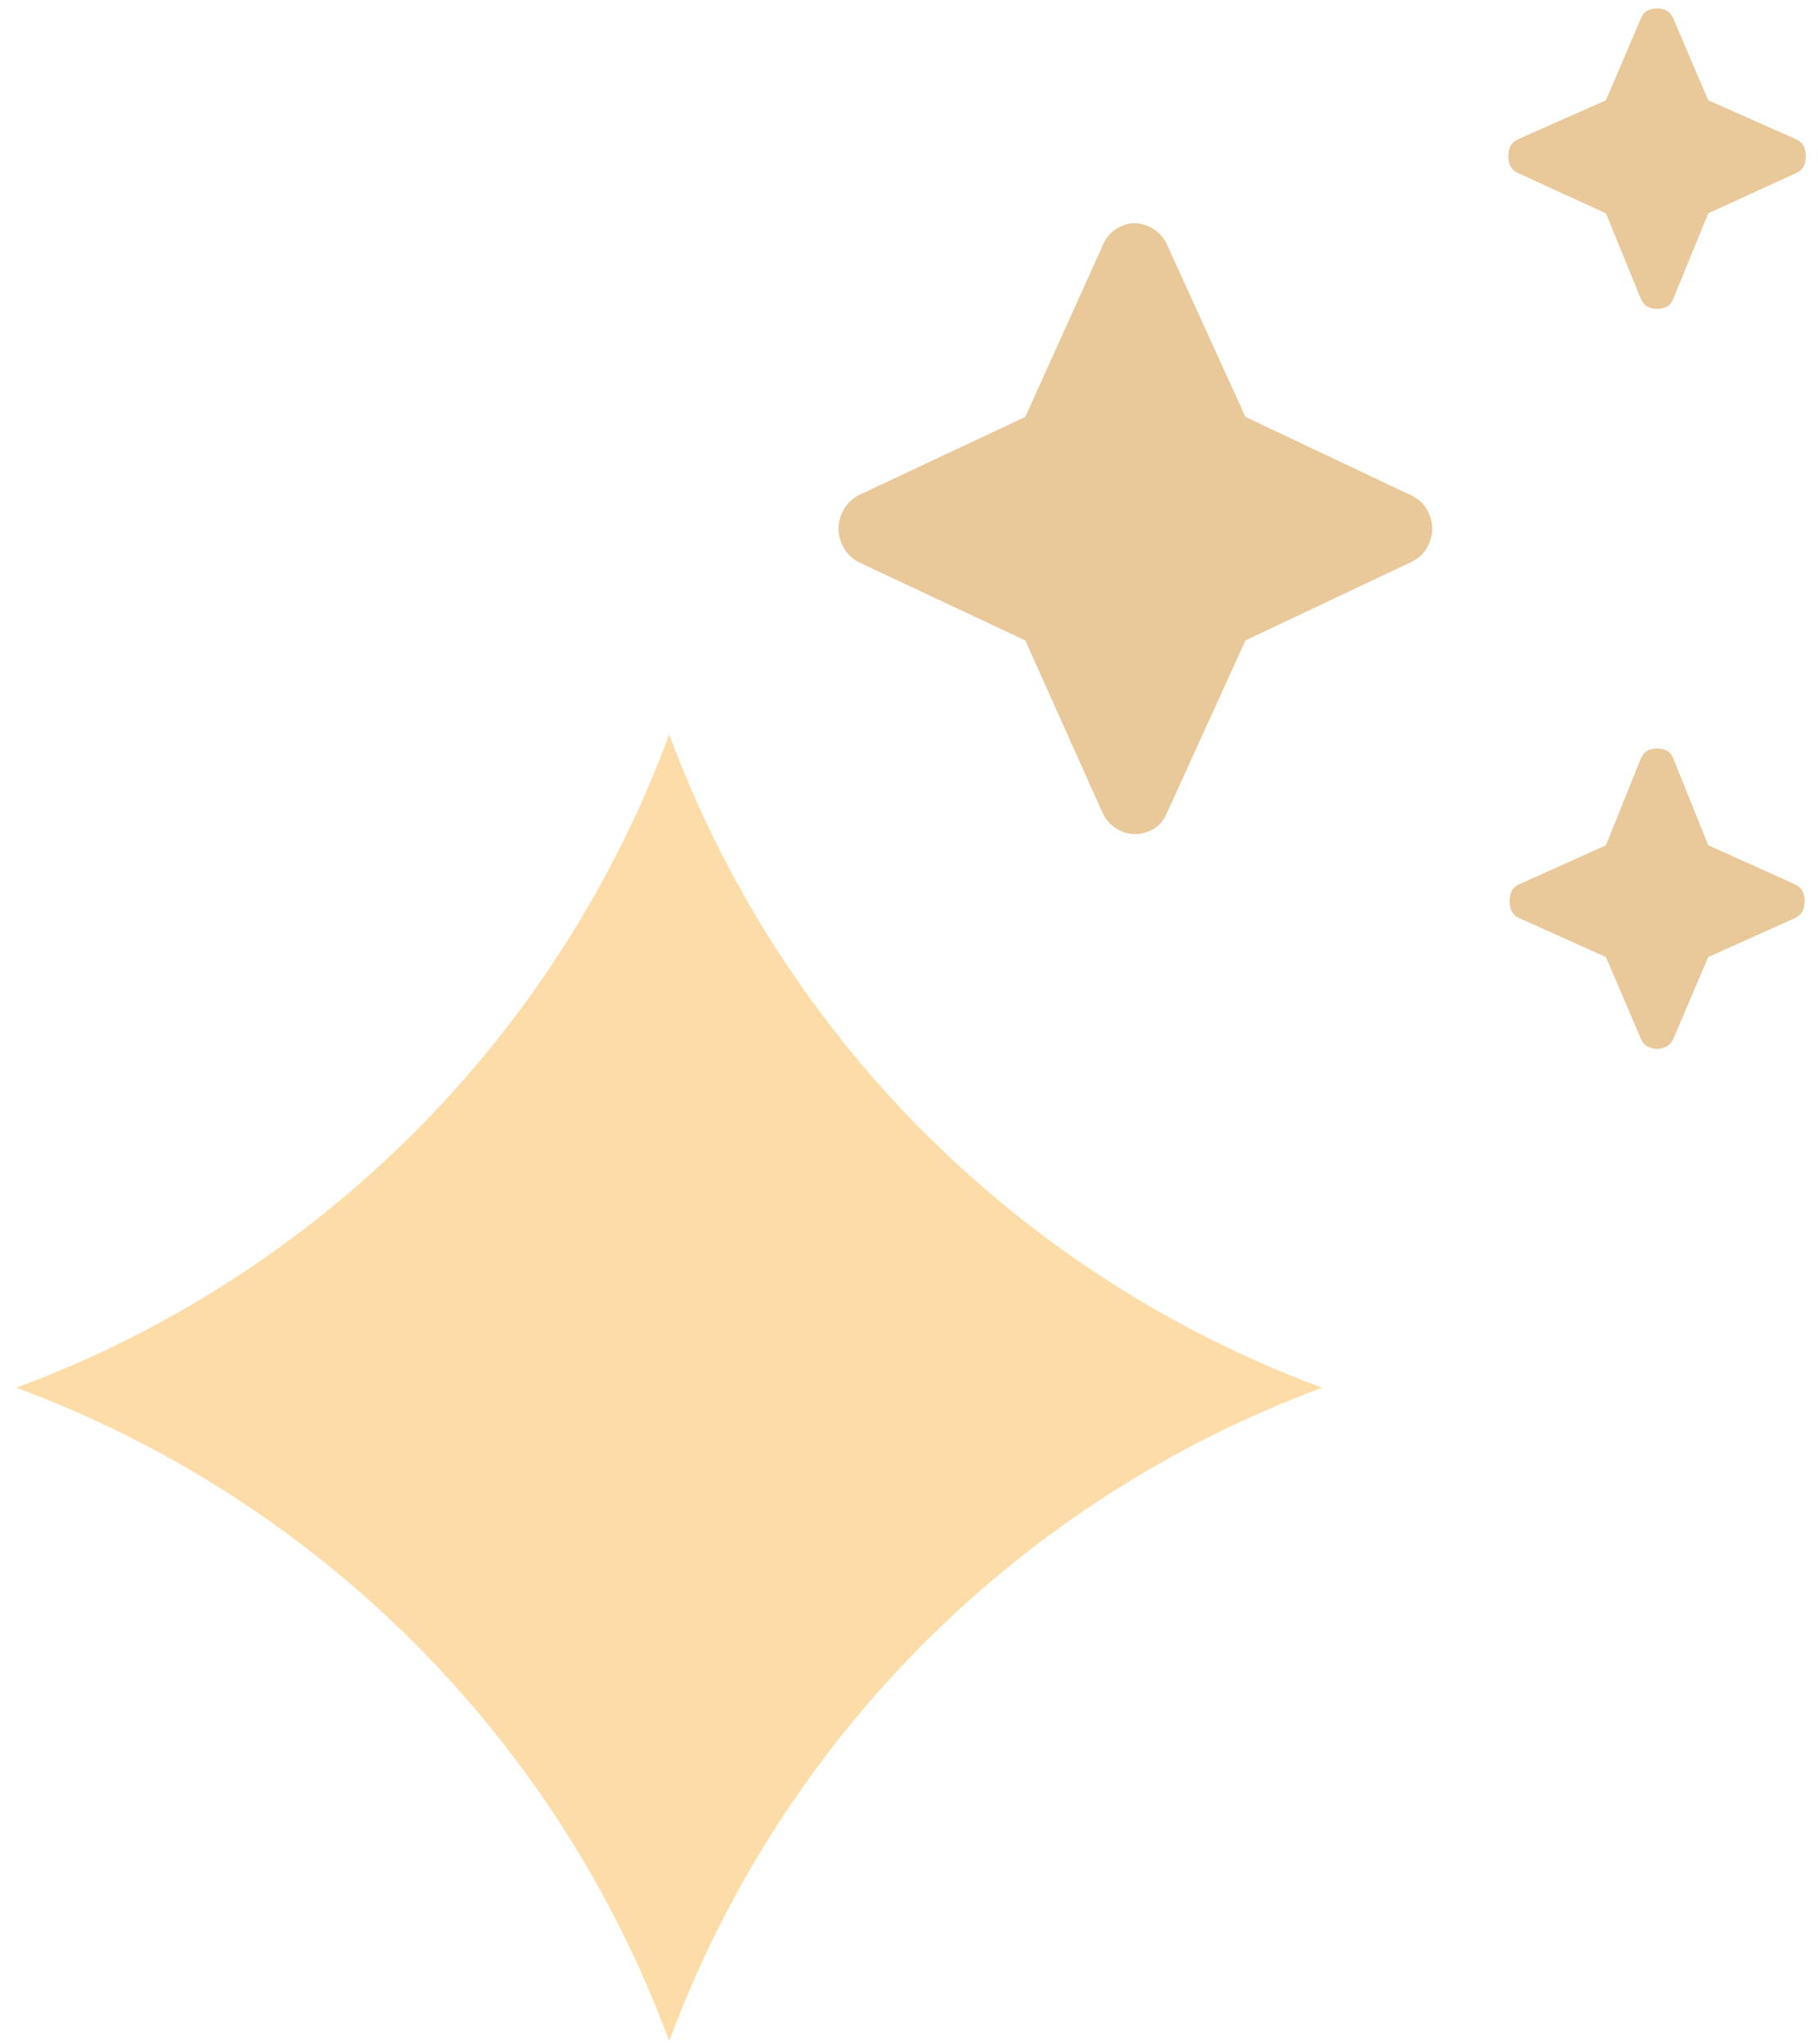 <svg width="81" height="91" viewBox="0 0 81 91" fill="none" xmlns="http://www.w3.org/2000/svg">
<path d="M29.817 32.699V32.699C34.804 46.177 45.43 56.803 58.908 61.79V61.79V61.79C45.43 66.777 34.804 77.403 29.817 90.881V90.881V90.881C24.83 77.403 14.204 66.777 0.726 61.79V61.79V61.79C14.204 56.803 24.83 46.177 29.817 32.699V32.699Z" fill="#FEDCA7"/>
<path d="M73.83 13.754C73.653 13.754 73.503 13.717 73.38 13.644C73.256 13.57 73.159 13.441 73.088 13.257L71.551 9.497L67.681 7.728C67.504 7.654 67.381 7.553 67.31 7.424C67.239 7.295 67.204 7.138 67.204 6.954C67.204 6.77 67.239 6.613 67.31 6.484C67.381 6.355 67.504 6.254 67.681 6.18L71.551 4.466L73.088 0.873C73.159 0.688 73.256 0.559 73.38 0.486C73.503 0.412 73.653 0.375 73.83 0.375C74.007 0.375 74.157 0.412 74.281 0.486C74.404 0.559 74.502 0.688 74.572 0.873L76.11 4.466L79.979 6.18C80.156 6.254 80.28 6.355 80.35 6.484C80.421 6.613 80.457 6.77 80.457 6.954C80.457 7.138 80.421 7.295 80.35 7.424C80.28 7.553 80.156 7.654 79.979 7.728L76.11 9.497L74.572 13.257C74.502 13.441 74.404 13.57 74.281 13.644C74.157 13.717 74.007 13.754 73.83 13.754ZM73.83 46.705C73.689 46.705 73.547 46.668 73.406 46.594C73.265 46.521 73.159 46.392 73.088 46.207L71.551 42.614L67.734 40.9C67.557 40.826 67.434 40.725 67.363 40.596C67.292 40.467 67.257 40.31 67.257 40.126C67.257 39.942 67.292 39.785 67.363 39.656C67.434 39.527 67.557 39.426 67.734 39.352L71.551 37.638L73.088 33.823C73.159 33.639 73.256 33.51 73.38 33.436C73.503 33.362 73.653 33.326 73.83 33.326C74.007 33.326 74.157 33.362 74.281 33.436C74.404 33.51 74.502 33.639 74.572 33.823L76.11 37.638L79.926 39.352C80.103 39.426 80.227 39.527 80.297 39.656C80.368 39.785 80.403 39.942 80.403 40.126C80.403 40.31 80.368 40.467 80.297 40.596C80.227 40.725 80.103 40.826 79.926 40.9L76.11 42.614L74.572 46.207C74.502 46.392 74.396 46.521 74.254 46.594C74.113 46.668 73.972 46.705 73.83 46.705ZM50.559 37.14C50.276 37.14 50.002 37.057 49.737 36.892C49.472 36.726 49.269 36.495 49.127 36.201L45.682 28.516L38.26 25.033C37.977 24.885 37.757 24.673 37.597 24.397C37.438 24.12 37.359 23.835 37.359 23.54C37.359 23.245 37.438 22.959 37.597 22.683C37.757 22.407 37.977 22.195 38.26 22.047L45.682 18.564L49.127 10.935C49.269 10.603 49.472 10.354 49.737 10.188C50.002 10.023 50.276 9.94 50.559 9.94C50.841 9.94 51.115 10.023 51.38 10.188C51.645 10.354 51.849 10.585 51.99 10.879L55.489 18.564L62.857 22.047C63.175 22.195 63.414 22.407 63.573 22.683C63.732 22.959 63.811 23.245 63.811 23.54C63.811 23.835 63.732 24.12 63.573 24.397C63.414 24.673 63.175 24.885 62.857 25.033L55.489 28.516L51.99 36.201C51.849 36.532 51.645 36.772 51.38 36.919C51.115 37.067 50.841 37.14 50.559 37.14Z" fill="#E9C899"/>
</svg>
